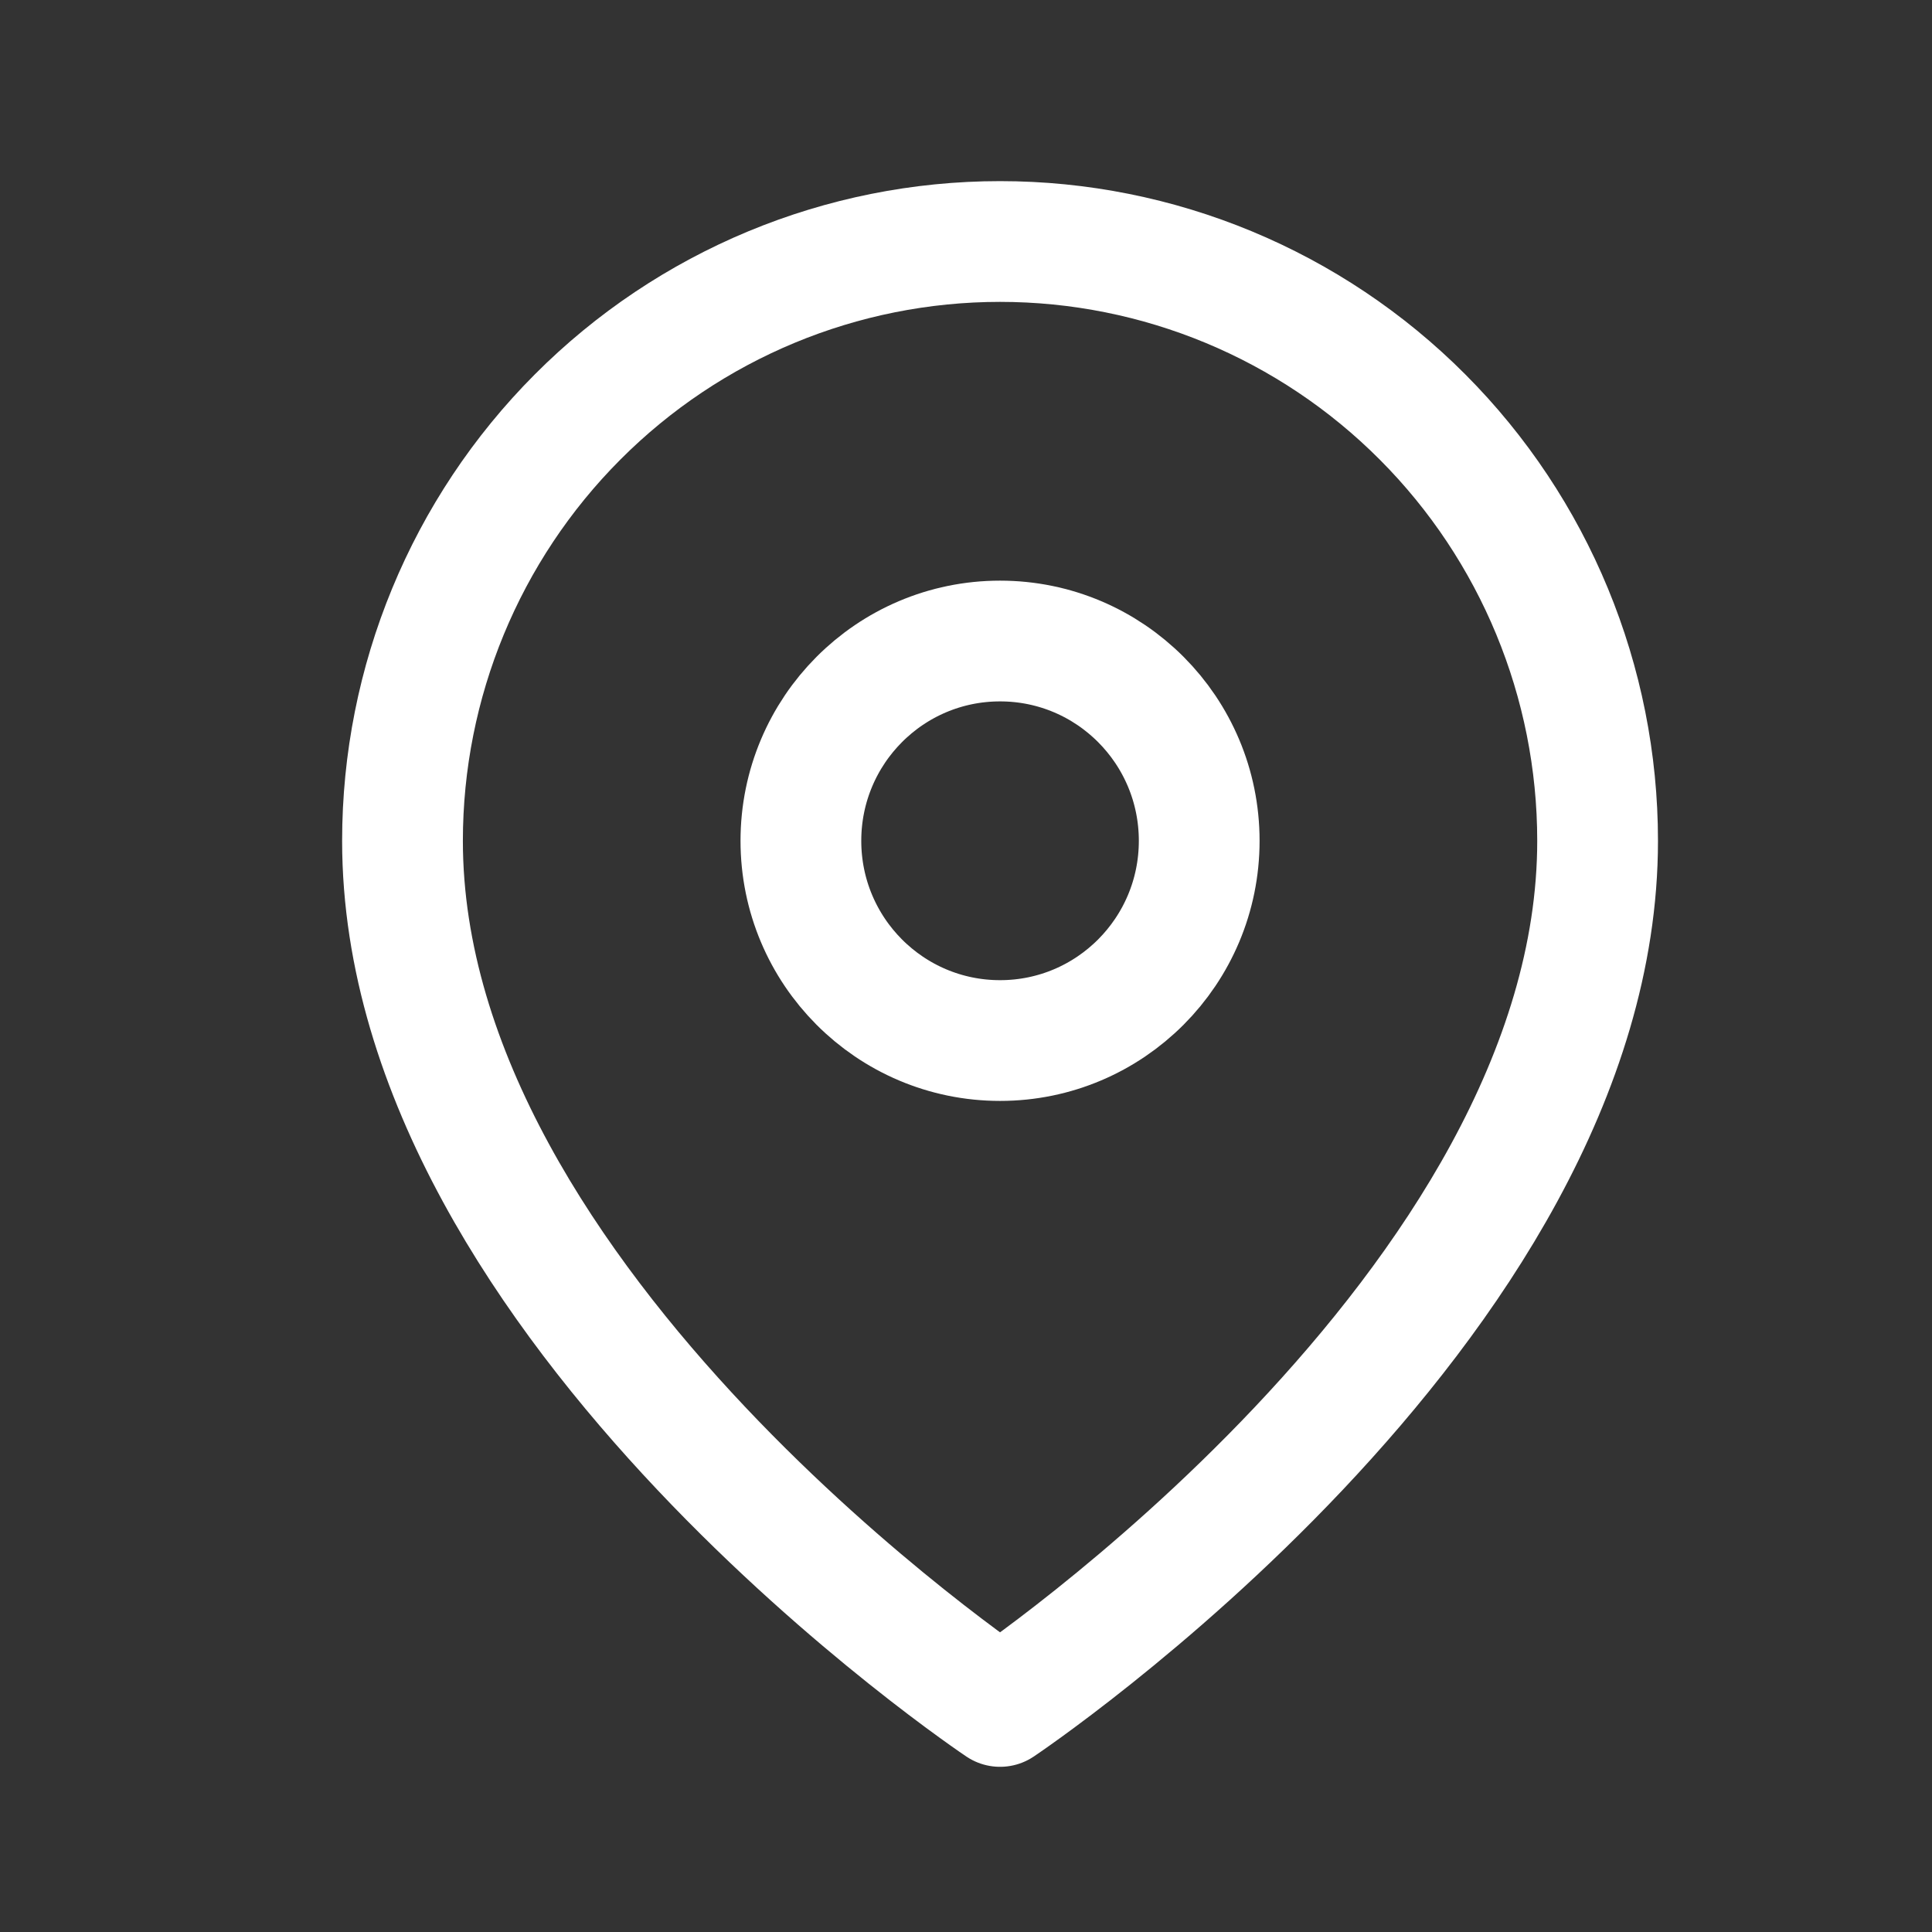 <?xml version="1.0" encoding="UTF-8"?> <svg xmlns="http://www.w3.org/2000/svg" width="24" height="24" viewBox="0 0 24 24" fill="none"><rect x="0" y="0" width="24" height="24" fill="#333333" stroke="none"/><path d="M19.846 10.445C19.846 16.235 12.423 21.198 12.423 21.198C12.423 21.198 5 16.235 5 10.445C5 8.47 5.782 6.577 7.174 5.181C8.566 3.784 10.454 3 12.423 3C14.392 3 16.28 3.784 17.672 5.181C19.064 6.577 19.846 8.47 19.846 10.445Z" stroke="white" stroke-width="1.5" stroke-linecap="round" stroke-linejoin="round"></path><path d="M12.423 12.926C13.79 12.926 14.897 11.815 14.897 10.445C14.897 9.074 13.79 7.963 12.423 7.963C11.056 7.963 9.949 9.074 9.949 10.445C9.949 11.815 11.056 12.926 12.423 12.926Z" stroke="white" stroke-width="1.5" stroke-linecap="round" stroke-linejoin="round"></path></svg> 